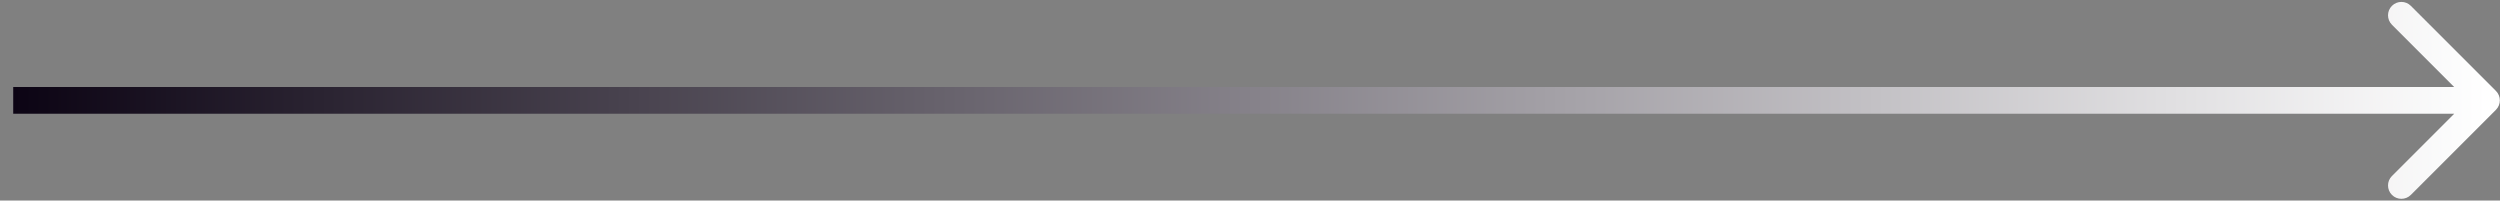 <svg width="187" height="15" viewBox="0 0 187 15" fill="none" xmlns="http://www.w3.org/2000/svg">
<rect x="0" y="0" width="187" height="15" fill="#808080" stroke="none"/>
<path d="M186.695 8.215C187.086 7.824 187.086 7.191 186.695 6.801L180.331 0.437C179.941 0.046 179.308 0.046 178.917 0.437C178.527 0.827 178.527 1.46 178.917 1.851L184.574 7.508L178.917 13.165C178.527 13.555 178.527 14.188 178.917 14.579C179.308 14.969 179.941 14.969 180.331 14.579L186.695 8.215ZM0.988 7.508V8.508H185.988V7.508V6.508H0.988V7.508Z" fill="url(#paint0_linear_1136_2996)"/>
<defs>
<linearGradient id="paint0_linear_1136_2996" x1="0.988" y1="8.008" x2="185.988" y2="8.008" gradientUnits="userSpaceOnUse">
<stop stop-color="#0C0414"/>
<stop offset="1" stop-color="white"/>
</linearGradient>
</defs>
</svg>
